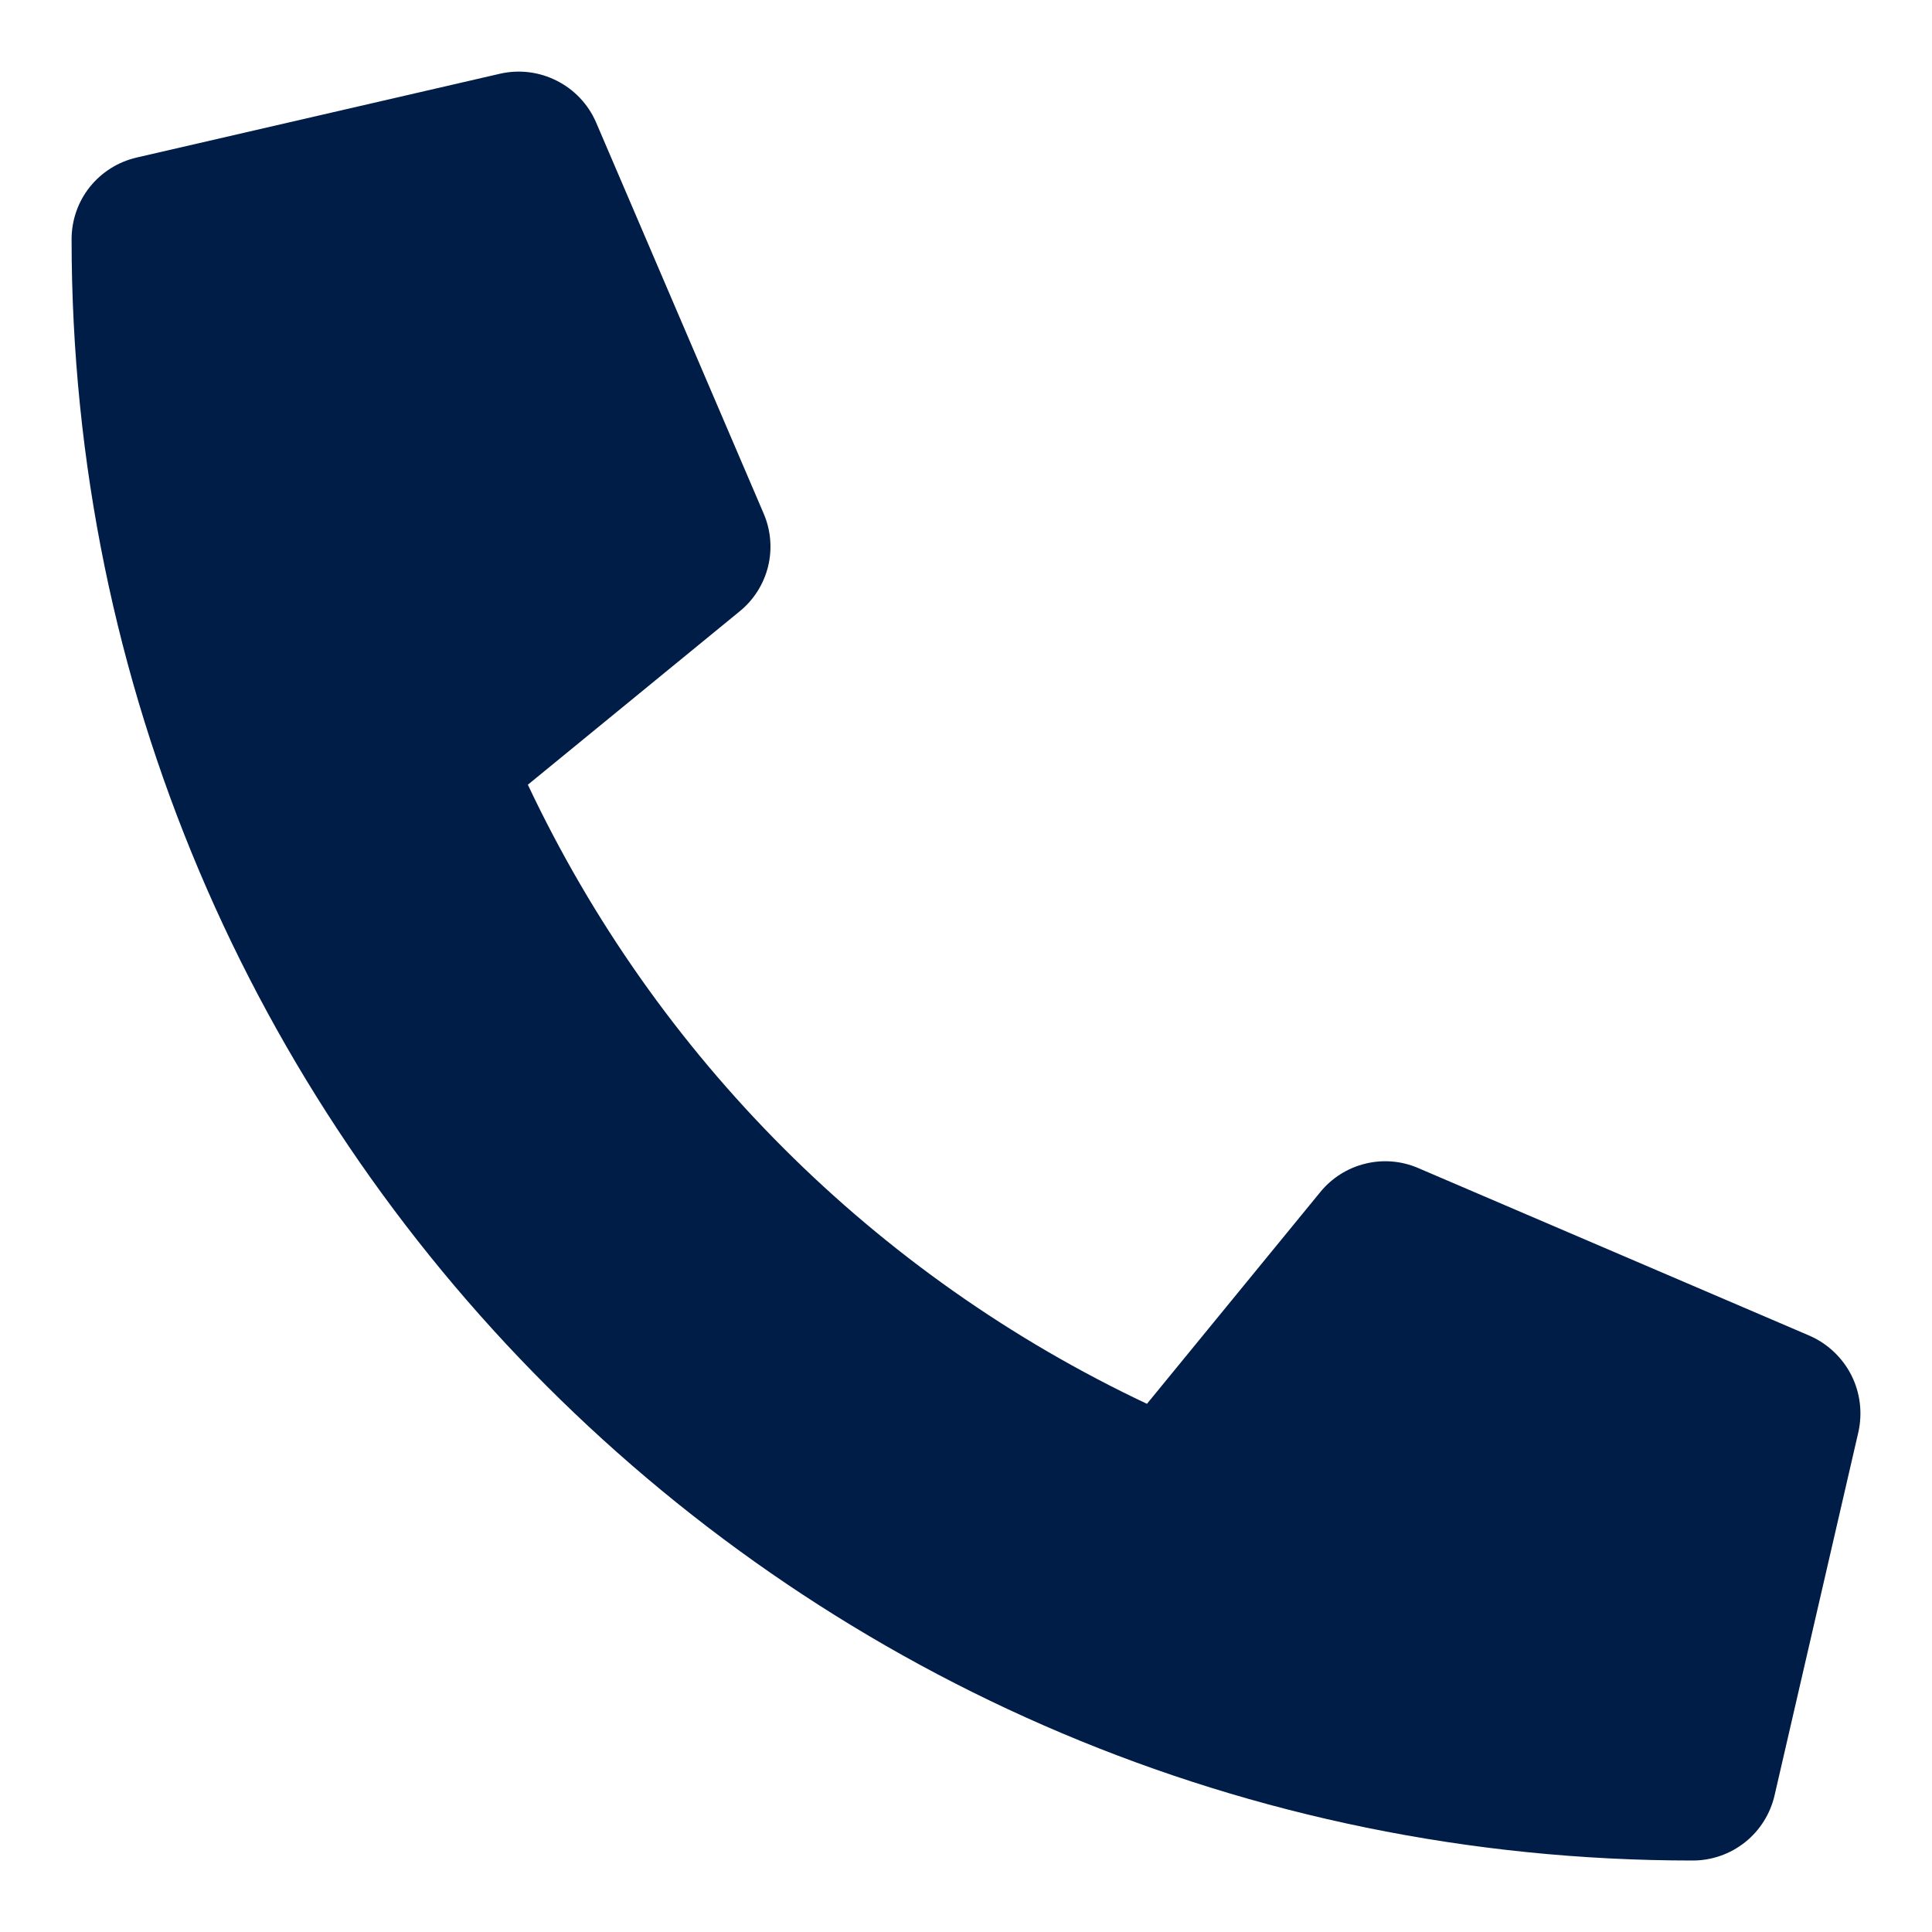 <svg width="20" height="20" viewBox="0 0 18 18" fill="none" xmlns="http://www.w3.org/2000/svg">
<path d="M16.858 12.444L13.212 10.882C13.056 10.815 12.883 10.801 12.719 10.842C12.555 10.882 12.408 10.975 12.301 11.106L10.686 13.079C8.152 11.884 6.113 9.845 4.918 7.311L6.891 5.696C7.022 5.59 7.115 5.443 7.156 5.278C7.196 5.114 7.182 4.941 7.115 4.785L5.553 1.139C5.48 0.971 5.35 0.834 5.187 0.752C5.023 0.669 4.836 0.646 4.658 0.687L1.272 1.468C1.1 1.508 0.946 1.605 0.836 1.743C0.726 1.881 0.667 2.053 0.667 2.229C0.667 10.579 7.434 17.334 15.771 17.334C15.948 17.334 16.119 17.274 16.258 17.164C16.396 17.054 16.493 16.9 16.533 16.728L17.314 13.343C17.354 13.163 17.331 12.975 17.248 12.811C17.164 12.647 17.027 12.518 16.858 12.444Z" fill="#001D48"/>
</svg>
